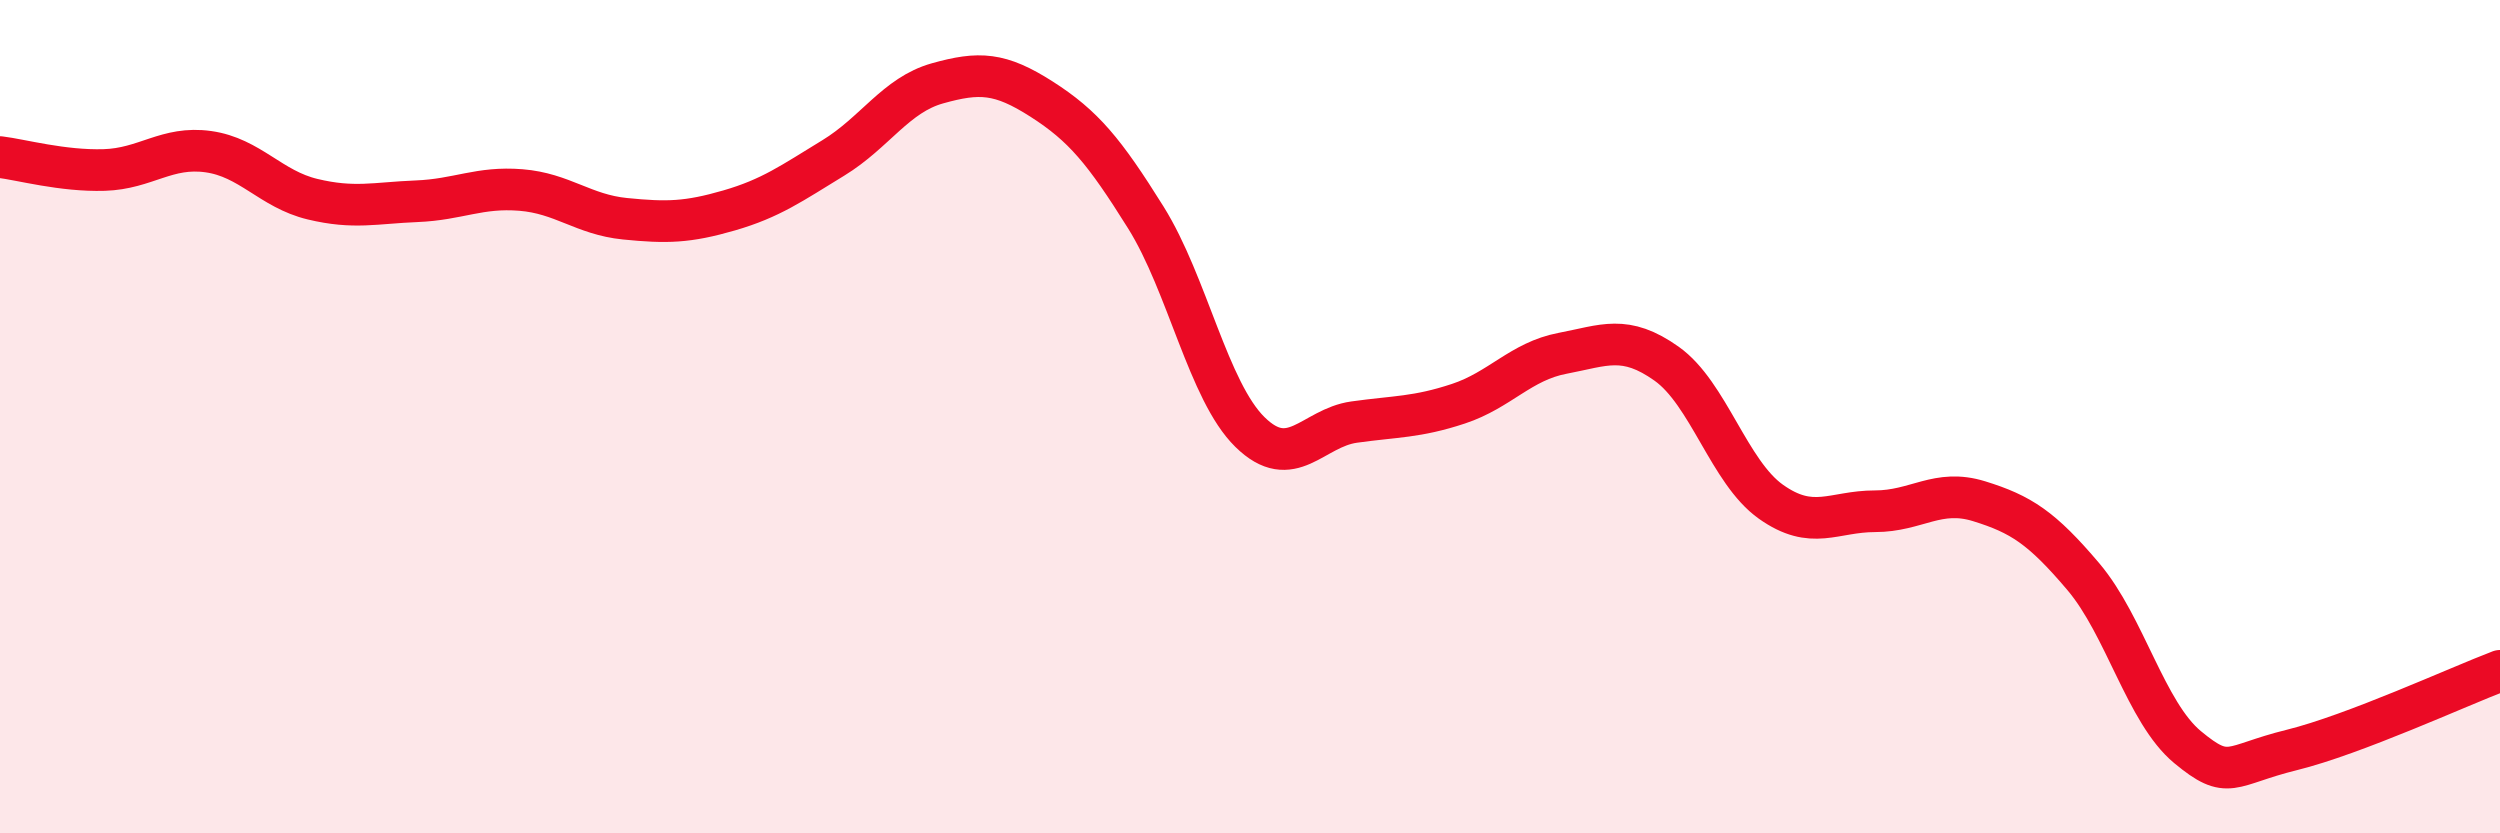 
    <svg width="60" height="20" viewBox="0 0 60 20" xmlns="http://www.w3.org/2000/svg">
      <path
        d="M 0,3.77 C 0.5,3.83 1.5,4.11 2.5,4.08 C 3.5,4.05 4,3.5 5,3.64 C 6,3.78 6.5,4.54 7.5,4.78 C 8.5,5.02 9,4.87 10,4.83 C 11,4.79 11.5,4.48 12.5,4.56 C 13.5,4.64 14,5.15 15,5.25 C 16,5.35 16.5,5.34 17.5,5.05 C 18.5,4.76 19,4.4 20,3.79 C 21,3.18 21.5,2.28 22.5,2 C 23.5,1.72 24,1.74 25,2.38 C 26,3.02 26.5,3.62 27.5,5.22 C 28.5,6.82 29,9.39 30,10.37 C 31,11.35 31.5,10.27 32.5,10.13 C 33.5,9.99 34,10.02 35,9.69 C 36,9.36 36.5,8.67 37.5,8.48 C 38.5,8.29 39,8.02 40,8.73 C 41,9.44 41.5,11.33 42.5,12.04 C 43.5,12.75 44,12.27 45,12.27 C 46,12.27 46.5,11.72 47.5,12.03 C 48.5,12.34 49,12.66 50,13.84 C 51,15.02 51.5,17.1 52.5,17.93 C 53.5,18.76 53.5,18.37 55,18 C 56.5,17.63 59,16.48 60,16.1L60 20L0 20Z"
        fill="#EB0A25"
        opacity="0.1"
        stroke-linecap="round"
        stroke-linejoin="round"
      />
      <path
        d="M 0,3.77 C 0.5,3.83 1.5,4.11 2.5,4.08 C 3.5,4.05 4,3.5 5,3.64 C 6,3.78 6.5,4.54 7.5,4.78 C 8.5,5.02 9,4.87 10,4.83 C 11,4.79 11.5,4.48 12.5,4.56 C 13.5,4.64 14,5.15 15,5.25 C 16,5.35 16.5,5.34 17.5,5.05 C 18.5,4.76 19,4.4 20,3.79 C 21,3.18 21.5,2.28 22.5,2 C 23.5,1.72 24,1.74 25,2.38 C 26,3.02 26.5,3.62 27.5,5.22 C 28.5,6.82 29,9.39 30,10.37 C 31,11.35 31.5,10.27 32.5,10.13 C 33.5,9.99 34,10.02 35,9.69 C 36,9.36 36.5,8.67 37.5,8.48 C 38.5,8.29 39,8.02 40,8.73 C 41,9.44 41.5,11.33 42.5,12.04 C 43.5,12.75 44,12.27 45,12.27 C 46,12.27 46.5,11.72 47.5,12.03 C 48.5,12.34 49,12.66 50,13.84 C 51,15.02 51.5,17.1 52.5,17.93 C 53.5,18.76 53.5,18.37 55,18 C 56.5,17.63 59,16.48 60,16.1"
        stroke="#EB0A25"
        stroke-width="1"
        fill="none"
        stroke-linecap="round"
        stroke-linejoin="round"
      />
    </svg>
  